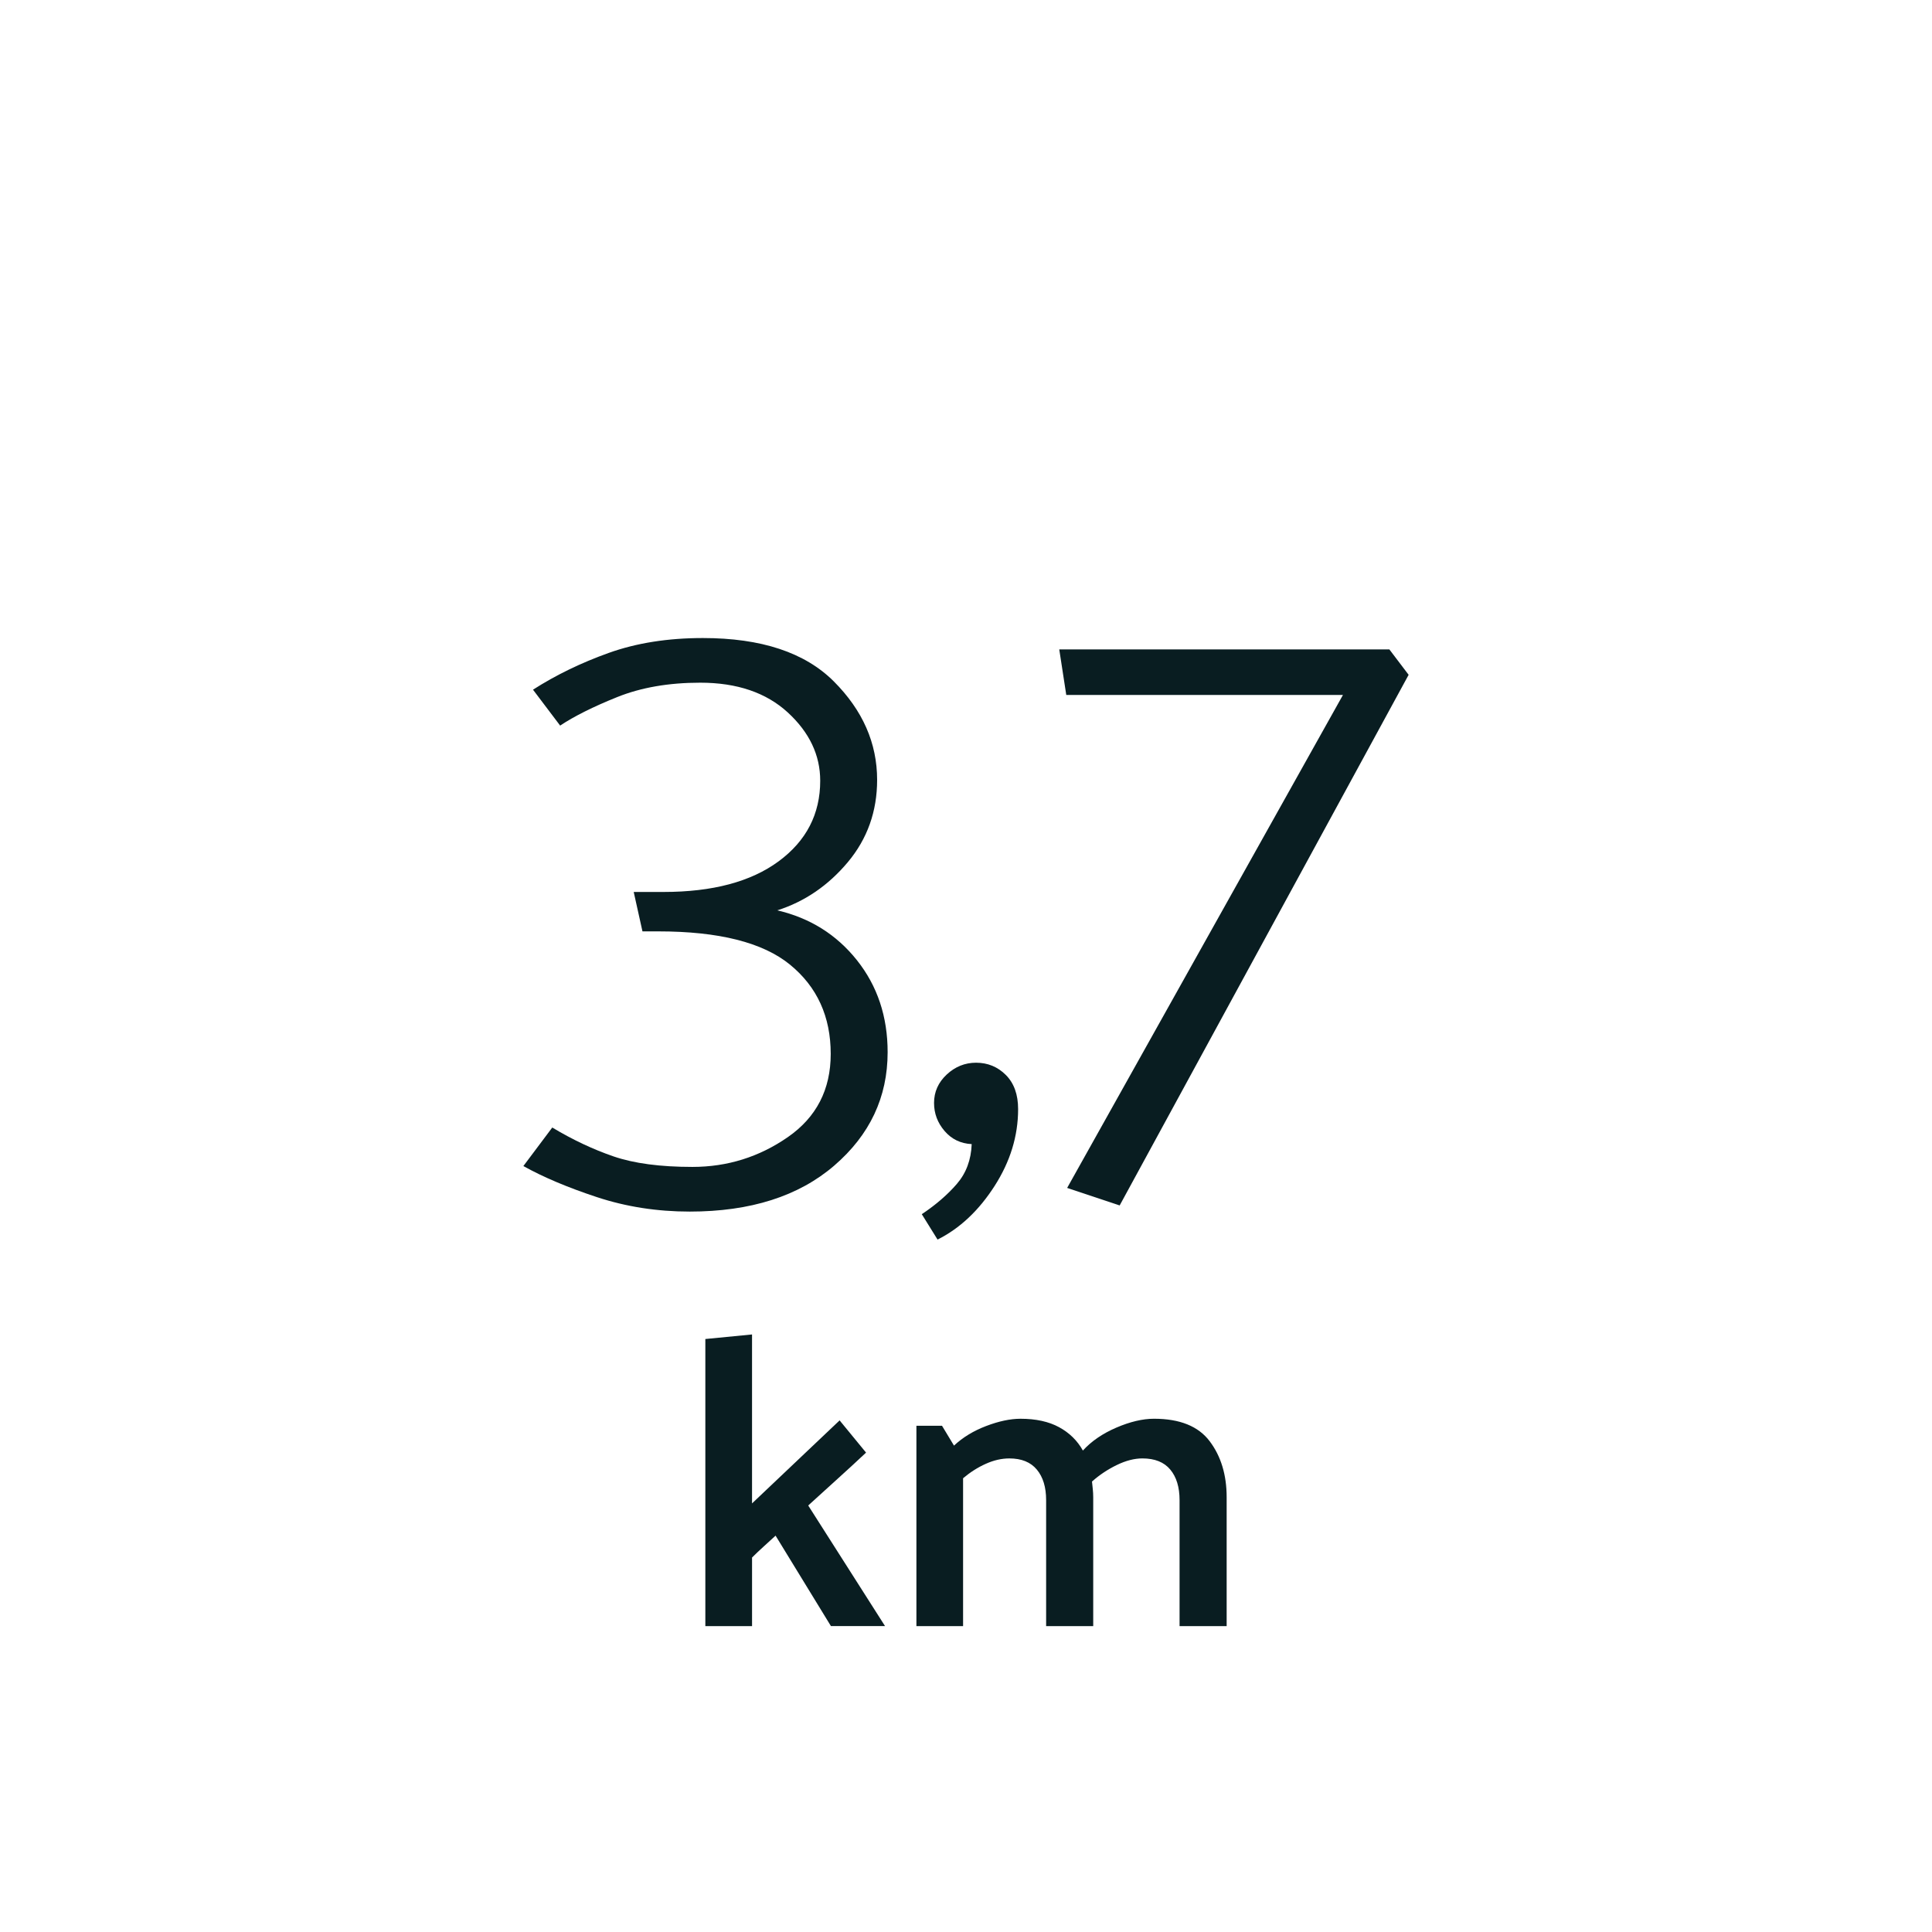 <?xml version="1.0" encoding="utf-8"?>
<!-- Generator: Adobe Illustrator 16.0.0, SVG Export Plug-In . SVG Version: 6.00 Build 0)  -->
<!DOCTYPE svg PUBLIC "-//W3C//DTD SVG 1.1//EN" "http://www.w3.org/Graphics/SVG/1.1/DTD/svg11.dtd">
<svg version="1.1" id="Layer_1" xmlns="http://www.w3.org/2000/svg" xmlns:xlink="http://www.w3.org/1999/xlink" x="0px" y="0px"
	 width="150px" height="150px" viewBox="1000.25 0 150 150" enable-background="new 1000.25 0 150 150" xml:space="preserve">
<g>
	<path fill="#091D21" d="M1054.821,49.537c4.531,0,7.92,1.122,10.164,3.365c2.243,2.244,3.365,4.793,3.365,7.648
		c0,2.447-0.76,4.578-2.277,6.391c-1.52,1.813-3.344,3.059-5.474,3.739c2.538,0.59,4.6,1.881,6.187,3.875
		c1.586,1.995,2.38,4.374,2.38,7.139c0,3.49-1.383,6.424-4.147,8.804c-2.765,2.379-6.504,3.569-11.217,3.569
		c-2.539,0-4.94-0.374-7.206-1.122c-2.267-0.748-4.171-1.553-5.711-2.413l2.243-2.991c1.586,0.951,3.172,1.699,4.759,2.243
		c1.586,0.544,3.626,0.815,6.119,0.815c2.719,0,5.188-0.771,7.41-2.312c2.22-1.54,3.331-3.693,3.331-6.458
		c0-2.9-1.054-5.211-3.161-6.934c-2.107-1.722-5.519-2.583-10.231-2.583h-1.224l-0.68-3.06h2.312c3.807,0,6.786-0.792,8.939-2.379
		c2.152-1.586,3.229-3.671,3.229-6.254c0-1.994-0.84-3.761-2.516-5.303c-1.678-1.54-3.943-2.312-6.799-2.312
		c-2.447,0-4.601,0.374-6.458,1.122c-1.859,0.748-3.331,1.485-4.419,2.209l-2.107-2.788c1.768-1.132,3.728-2.084,5.881-2.855
		C1049.665,49.922,1052.103,49.537,1054.821,49.537z"/>
	<path fill="#091D21" d="M1076.032,82.509c0.906,0,1.676,0.317,2.312,0.952c0.634,0.635,0.952,1.519,0.952,2.651
		c0,2.085-0.612,4.079-1.836,5.982s-2.697,3.285-4.419,4.146l-1.224-1.971c1.088-0.726,1.994-1.508,2.719-2.346
		c0.725-0.839,1.11-1.87,1.156-3.094c-0.861-0.044-1.563-0.384-2.107-1.02c-0.544-0.634-0.816-1.359-0.816-2.176
		c0-0.86,0.329-1.597,0.986-2.209C1074.411,82.814,1075.171,82.509,1076.032,82.509z"/>
	<path fill="#091D21" d="M1083.103,92.23l21.414-38.274h-21.482l-0.544-3.535h25.63l1.495,1.971l-22.435,41.198L1083.103,92.23z"/>
</g>
<g>
	<path fill="#091D21" d="M1055.013,126.25v-22.289l3.625-0.354v13.117l6.799-6.446l2.053,2.502c-0.729,0.685-1.471,1.368-2.23,2.053
		c-0.758,0.685-1.512,1.368-2.26,2.053l5.965,9.364h-4.201l-4.299-7.023c-0.299,0.278-0.609,0.562-0.93,0.85
		c-0.32,0.289-0.619,0.572-0.896,0.85v5.324H1055.013z"/>
	<path fill="#091D21" d="M1084.325,112.62c0.662-0.727,1.529-1.32,2.598-1.78c1.07-0.459,2.043-0.689,2.92-0.689
		c2.008,0,3.451,0.583,4.328,1.748s1.316,2.613,1.316,4.346v10.006h-3.656v-9.781c0-1.005-0.24-1.796-0.723-2.374
		c-0.48-0.577-1.203-0.865-2.164-0.865c-0.621,0-1.283,0.171-1.988,0.513c-0.705,0.343-1.348,0.77-1.924,1.283
		c0.02,0.192,0.041,0.39,0.062,0.593c0.021,0.204,0.033,0.412,0.033,0.626v10.006h-3.656v-9.781c0-1.005-0.24-1.796-0.723-2.374
		c-0.48-0.577-1.191-0.865-2.133-0.865c-0.598,0-1.207,0.139-1.826,0.417c-0.621,0.277-1.209,0.652-1.766,1.122v11.481h-3.623
		v-15.555h1.988l0.93,1.54c0.684-0.642,1.518-1.149,2.502-1.523c0.982-0.374,1.871-0.562,2.662-0.562
		c1.197,0,2.197,0.22,2.998,0.657C1083.284,111.246,1083.897,111.851,1084.325,112.62z"/>
</g>
</svg>
